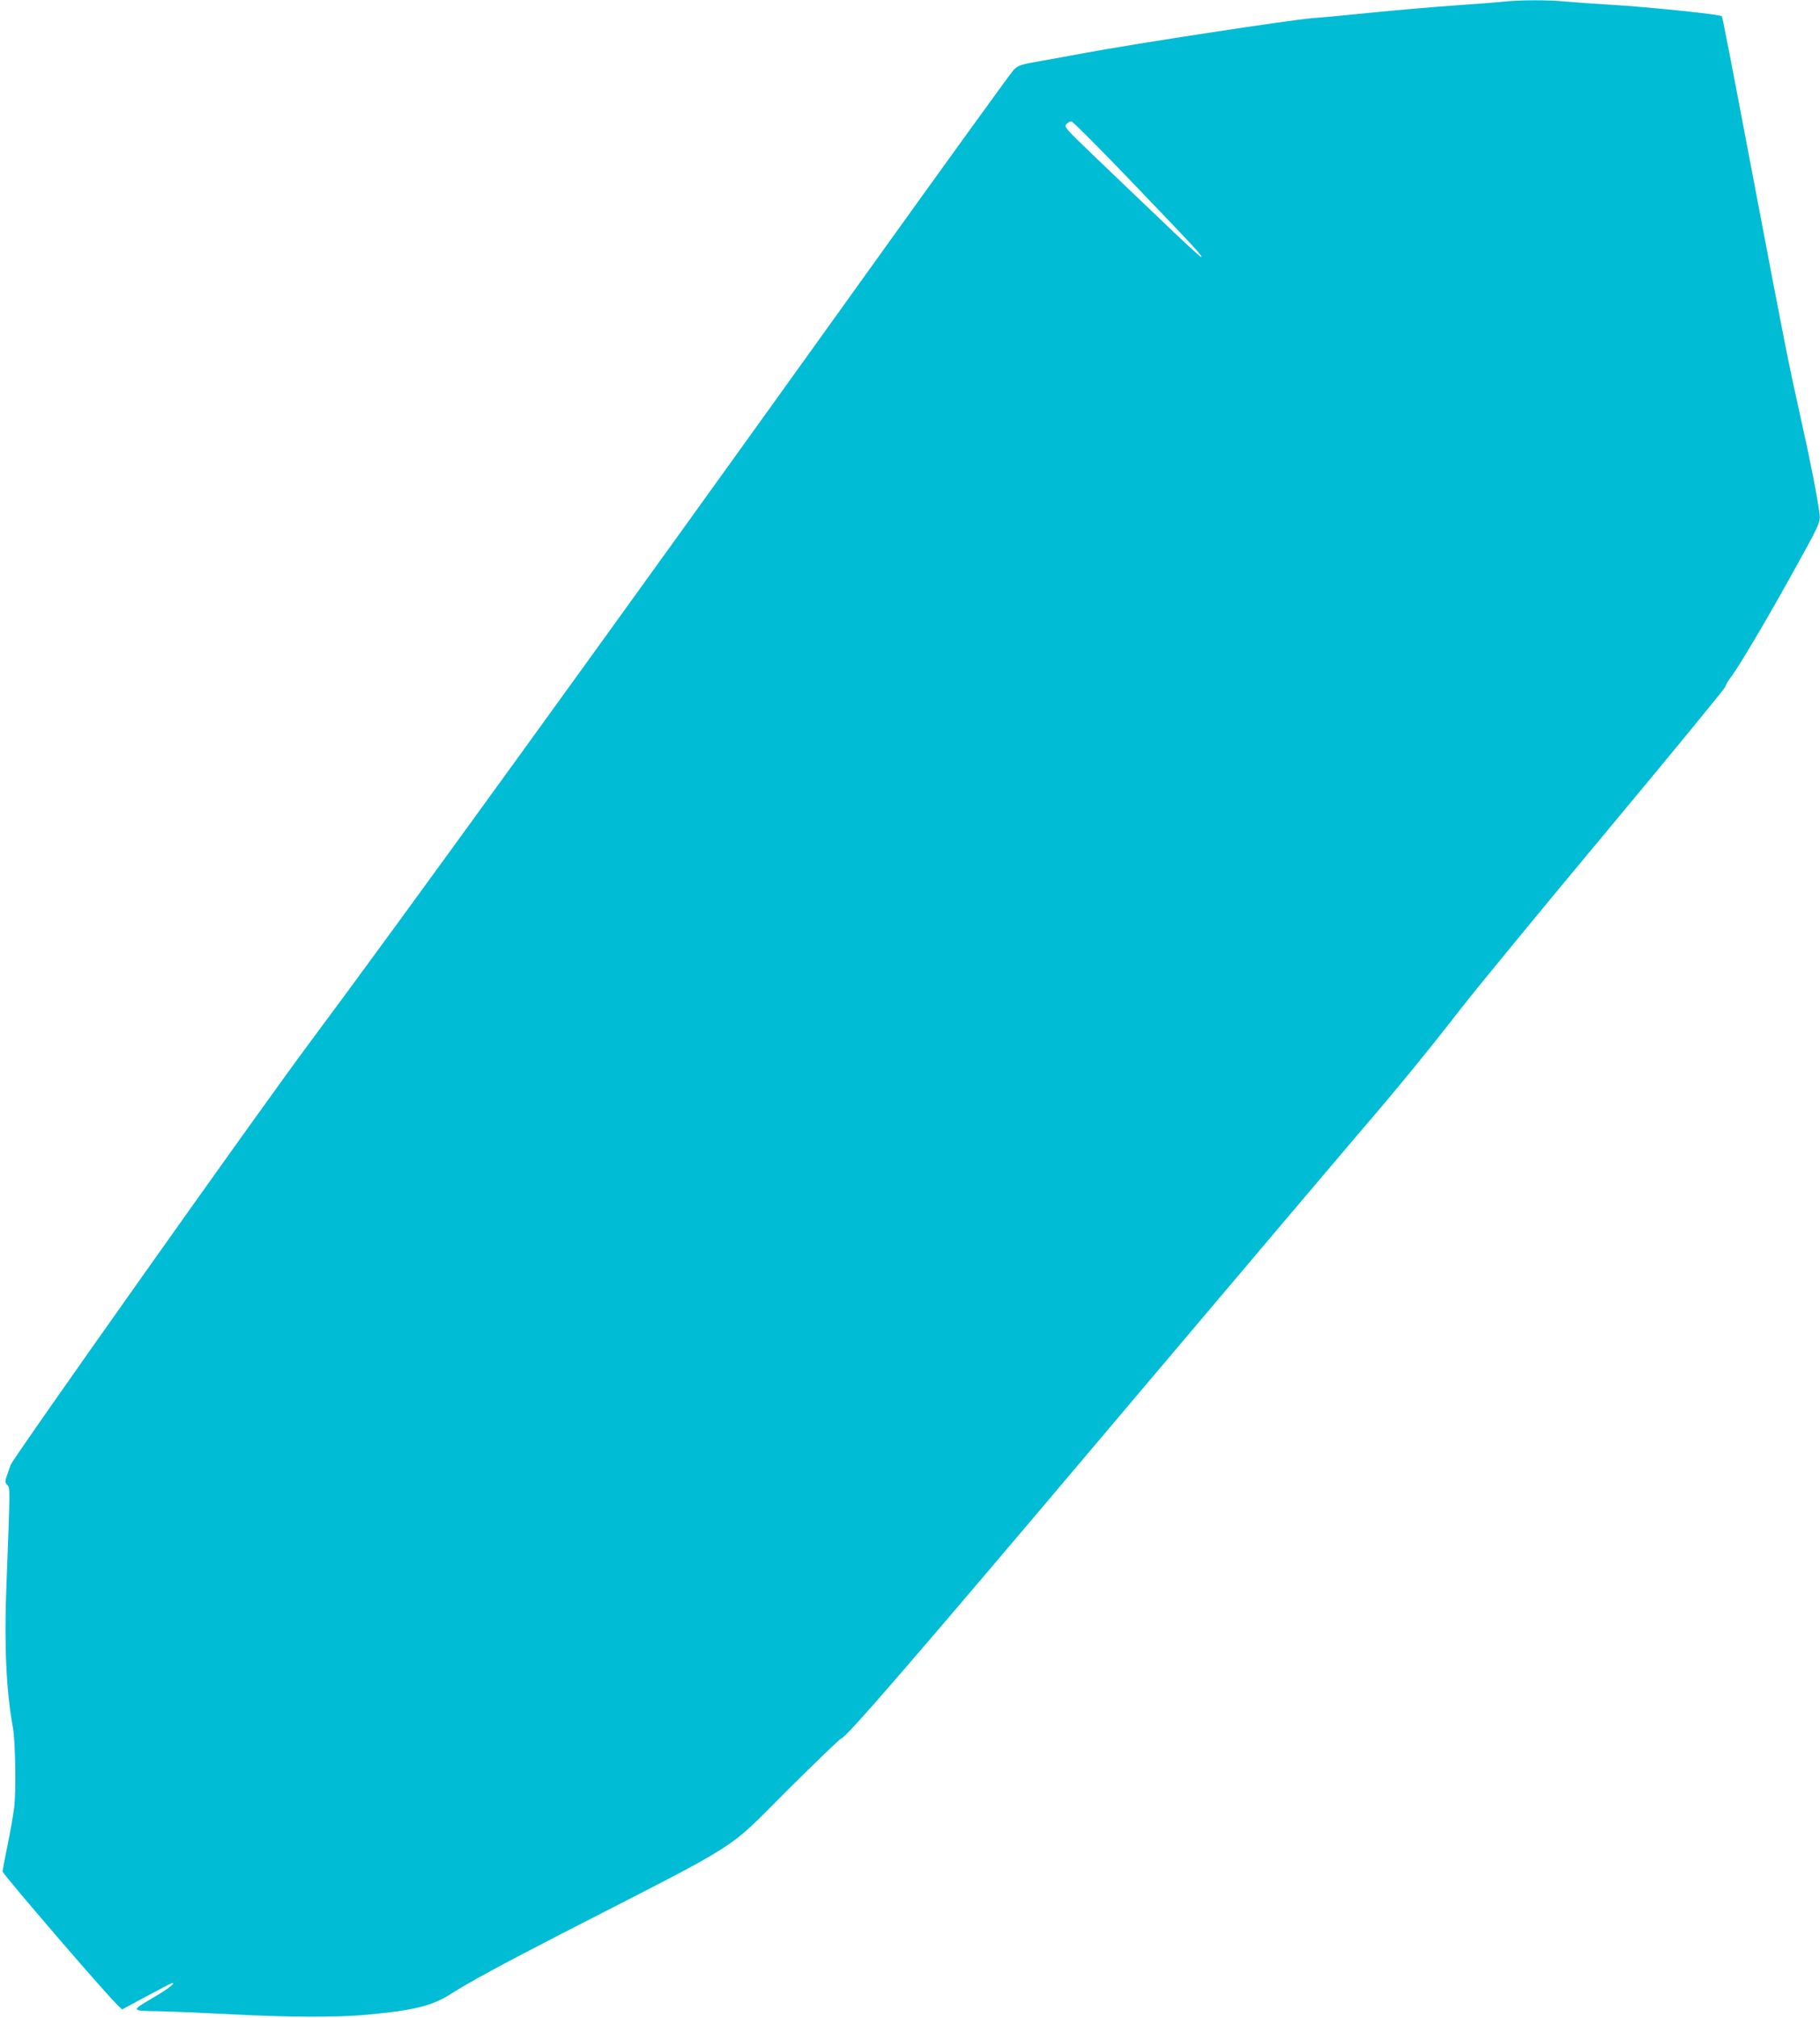 <?xml version="1.0" standalone="no"?>
<!DOCTYPE svg PUBLIC "-//W3C//DTD SVG 20010904//EN"
 "http://www.w3.org/TR/2001/REC-SVG-20010904/DTD/svg10.dtd">
<svg version="1.0" xmlns="http://www.w3.org/2000/svg"
 width="1155pt" height="1280pt" viewBox="0 0 1155 1280"
 preserveAspectRatio="xMidYMid meet">
<g transform="translate(0,1280) scale(0.1,-0.1)"
fill="#00bcd4" stroke="none">
<path d="M9535 12789 c-44 -5 -183 -15 -310 -24 -126 -9 -360 -29 -520 -45
-159 -16 -328 -32 -375 -35 -141 -11 -1135 -163 -1445 -221 -71 -13 -195 -36
-275 -50 -134 -23 -147 -28 -177 -57 -17 -18 -431 -590 -920 -1272 -1698
-2368 -3015 -4186 -3548 -4900 -319 -427 -1884 -2637 -1898 -2679 -6 -17 -16
-48 -24 -70 -12 -34 -12 -41 3 -57 19 -21 19 2 -6 -659 -14 -354 0 -655 42
-880 16 -88 21 -409 8 -507 -6 -49 -25 -155 -42 -238 -17 -82 -31 -158 -32
-167 -1 -15 672 -797 736 -854 l23 -22 155 84 c85 46 159 84 164 84 22 0 -32
-41 -134 -100 -129 -76 -128 -77 45 -79 61 -1 256 -9 435 -18 391 -21 685 -22
880 -5 300 27 422 56 540 132 126 80 315 182 703 382 1177 604 1036 514 1432
909 182 181 336 329 342 329 28 0 478 521 1753 2030 756 894 1453 1717 1550
1830 228 265 421 501 634 775 94 121 509 626 923 1122 414 497 753 909 753
918 0 8 17 37 38 64 50 67 221 355 374 631 186 334 191 345 185 399 -11 95
-60 346 -122 621 -77 347 -93 426 -295 1490 -155 818 -199 1042 -203 1047 -12
12 -467 59 -707 73 -102 6 -229 15 -283 20 -112 11 -285 11 -402 -1z m-2344
-1152 c408 -425 446 -467 431 -467 -6 0 -124 109 -263 243 -140 133 -333 318
-431 412 -166 159 -176 171 -161 187 9 10 23 18 32 18 9 0 185 -177 392 -393z"/>
</g>
</svg>
